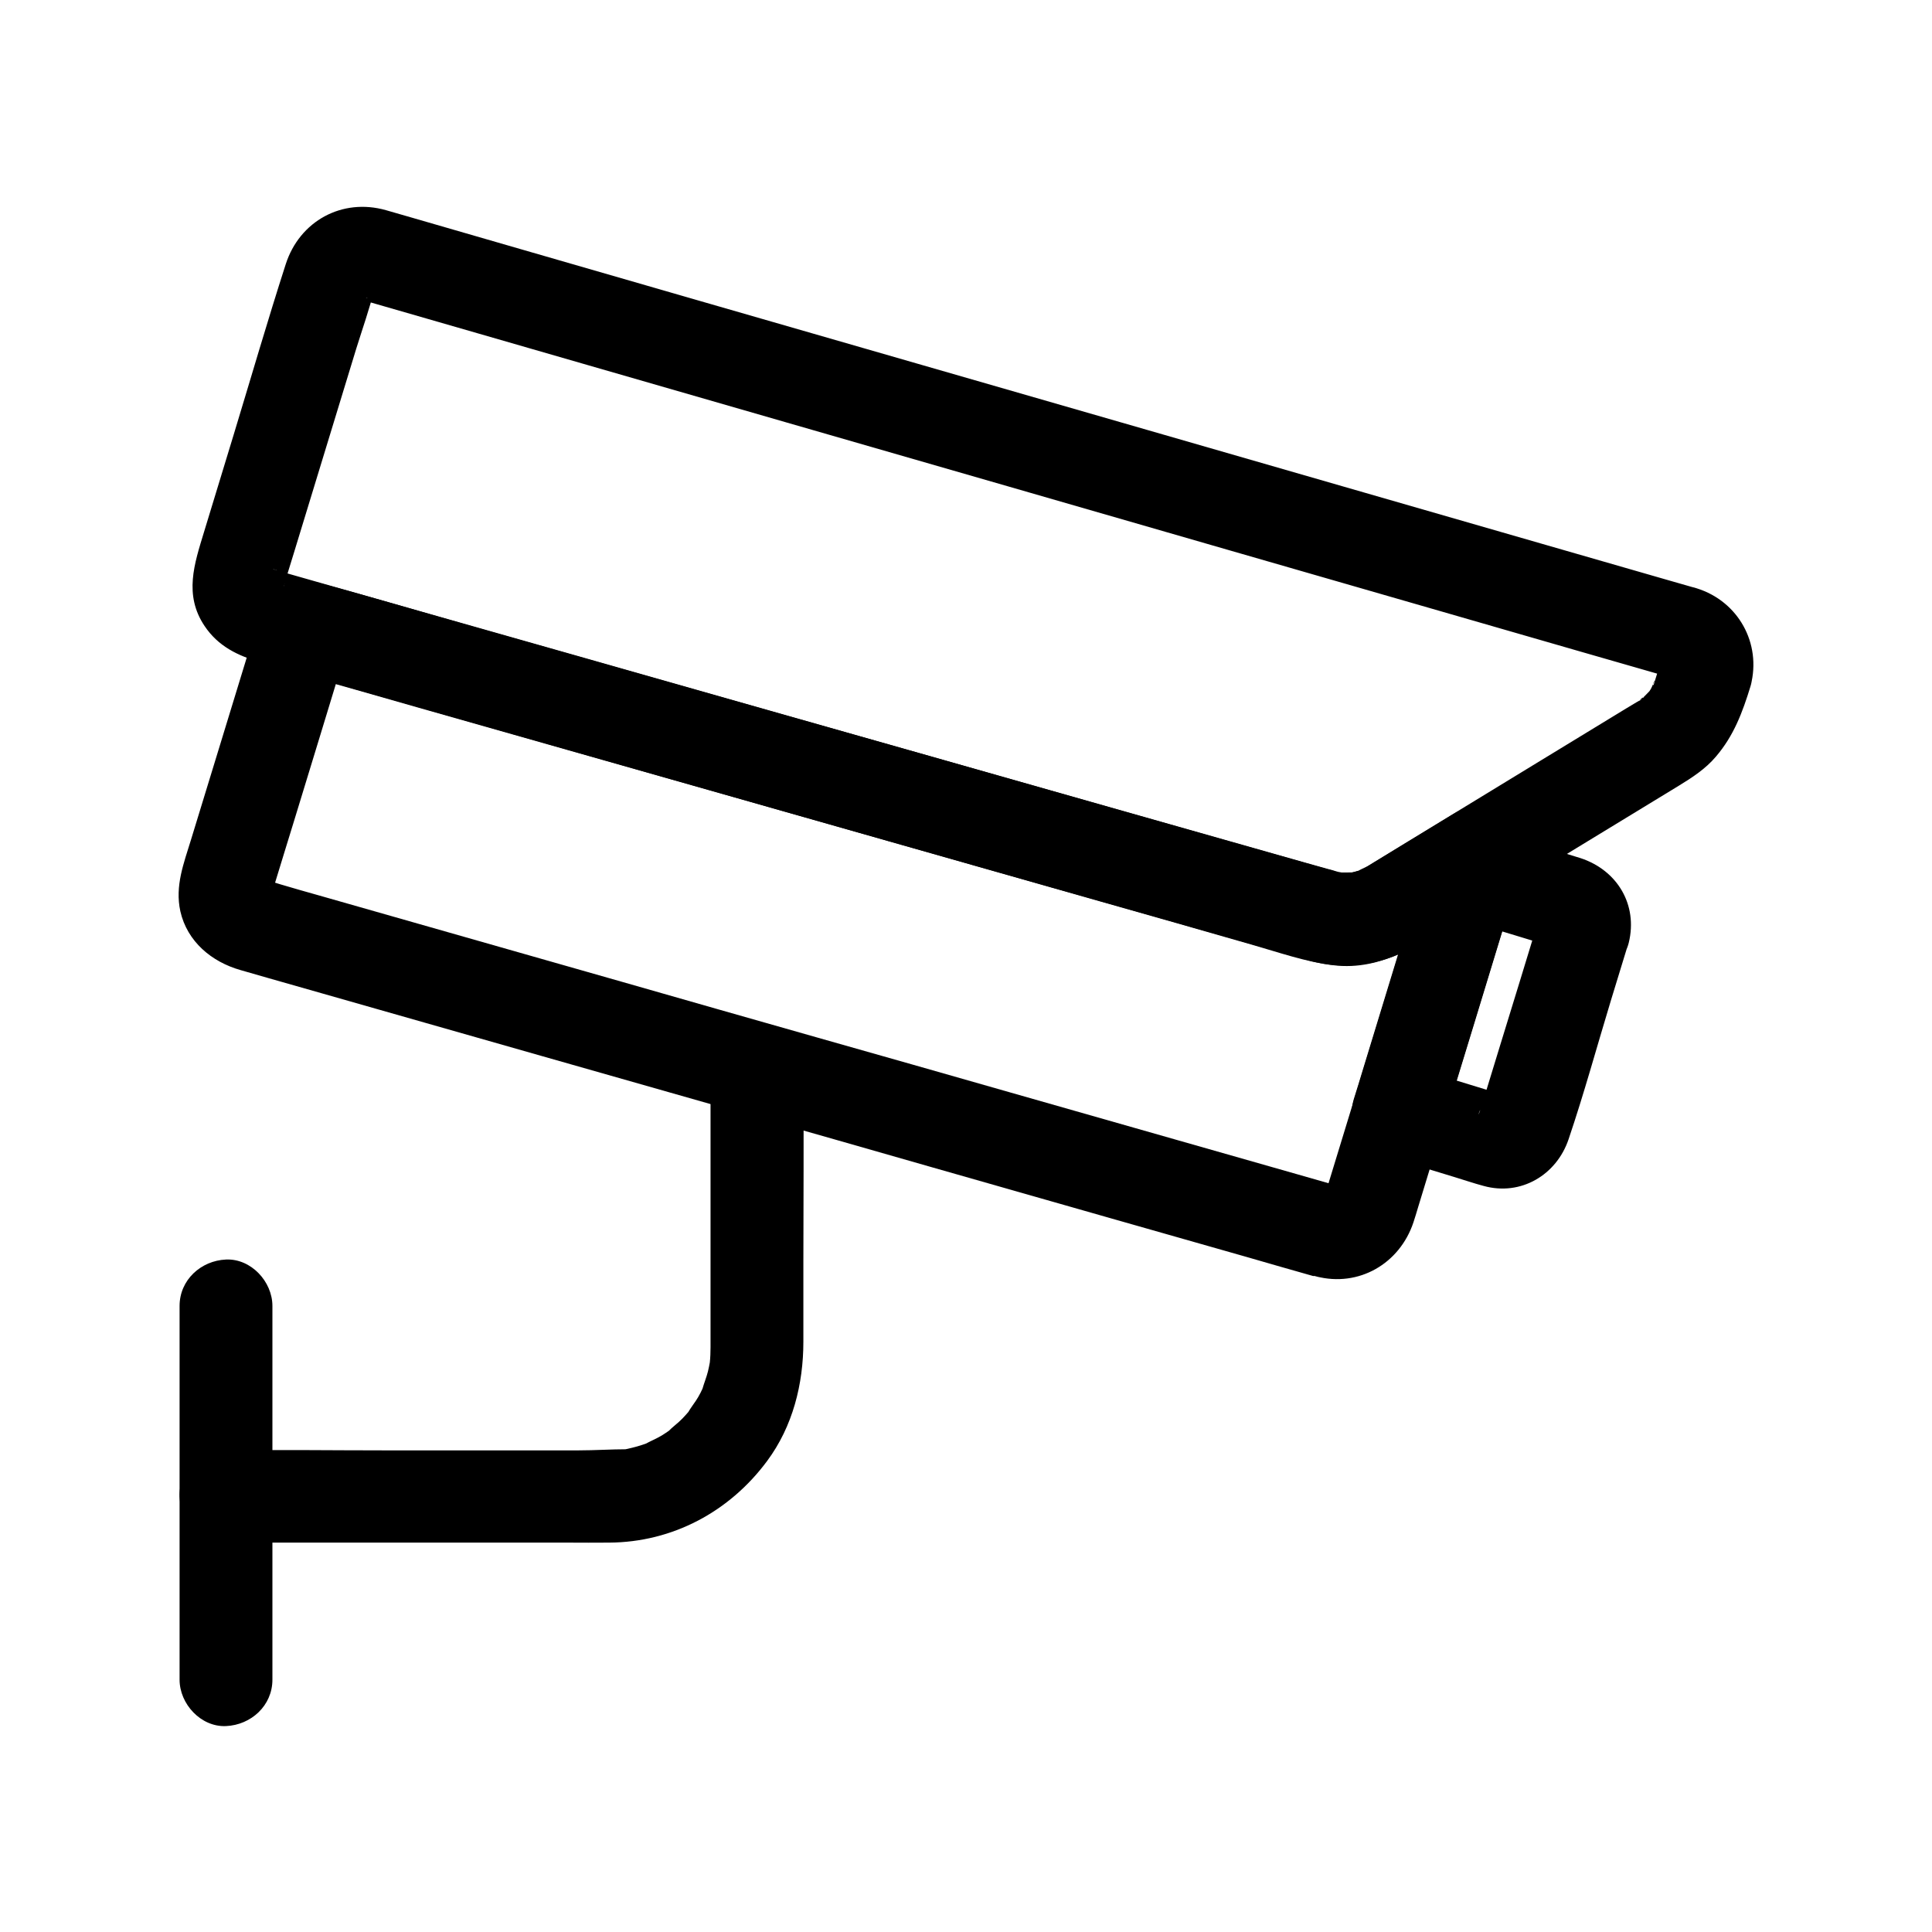 <?xml version="1.0" encoding="UTF-8"?>
<!-- Uploaded to: ICON Repo, www.svgrepo.com, Generator: ICON Repo Mixer Tools -->
<svg fill="#000000" width="800px" height="800px" version="1.1" viewBox="144 144 512 512" xmlns="http://www.w3.org/2000/svg">
 <g>
  <path d="m584.2 319.11c-0.543 1.723-1.031 3.445-1.574 5.117-0.098 0.246-0.195 0.543-0.246 0.789-0.441 1.477-0.543-0.246 0.395-0.836-0.492 0.344-0.887 1.723-1.23 2.312-0.246 0.441-0.543 0.836-0.789 1.23-0.836 1.328 1.672-1.871 0.543-0.738-0.789 0.789-1.523 1.625-2.363 2.363-1.277 1.18 0.148-0.688 0.738-0.543-0.098 0-1.277 0.836-1.23 0.836 0 0-0.051 0-0.051 0.051-0.195 0.148-0.395 0.246-0.59 0.344-0.887 0.543-1.77 1.082-2.707 1.625-7.578 4.625-15.152 9.25-22.68 13.824-11.711 7.133-23.371 14.27-35.078 21.402-3.492 2.117-6.988 4.281-10.48 6.394-0.246 0.148-0.441 0.297-0.688 0.395-0.395 0.246-1.969 0.836-2.215 1.18 0.195-0.246 2.707-0.934 0.641-0.297-0.543 0.148-1.031 0.344-1.574 0.492 0.148-0.051-1.625 0.395-1.625 0.344-0.051-0.297 2.805-0.195 0.836-0.148-1.082 0.051-2.164 0.051-3.297 0-1.969-0.098 0.887-0.098 0.789 0.098 0 0.051-1.77-0.395-1.625-0.344-0.297-0.051-0.543-0.148-0.836-0.246-1.523-0.441-3-0.836-4.527-1.277-9.891-2.805-19.777-5.609-29.617-8.414-16.336-4.625-32.621-9.297-48.953-13.922-19.582-5.559-39.164-11.168-58.793-16.727-19.434-5.512-38.867-11.07-58.301-16.582-16.188-4.574-32.324-9.199-48.512-13.777-9.496-2.707-18.992-5.41-28.488-8.117-0.984-0.297-1.918-0.59-2.902-0.836-0.246-0.051-0.441-0.148-0.688-0.195-0.051 0-0.098-0.051-0.148-0.051 1.082 0.098 2.363 1.031 0.738 0.195-1.328-0.688 2.066 1.672 0.984 0.641-1.082-1.031 1.523 2.215 0.738 0.934-0.789-1.328 0.934 2.609 0.441 1.133-0.098-0.246-0.098-0.738-0.246-0.934 0.789 1.328 0.246 2.754 0.297 1.277-0.098 3.199-0.395 2.164-0.098 1.23v-0.098c0.148-0.441 0.297-0.934 0.441-1.379 0.738-2.41 1.477-4.773 2.215-7.184 5.512-18.105 11.07-36.211 16.582-54.316 1.625-5.215 3.492-10.48 4.82-15.793 0.051-0.098 0.098-0.246 0.098-0.344-0.051 0.492-1.277 2.312-0.543 1.328 0.344-0.441 0.836-1.82 0-0.098-0.688 0.887-0.738 0.984-0.051 0.297-0.492 0.395-0.984 0.738-1.426 1.133 1.23-0.789 0.195 0.543-1.18 0.395 0.395 0.051 0.836-0.492 1.277-0.344 0.051 0-3.394 0.297-1.277 0.297-0.051 0-2.707-0.641-1.574-0.148 0.148 0.051 0.246 0.051 0.395 0.098 0.441 0.148 0.836 0.246 1.277 0.395 6.691 1.918 13.43 3.887 20.121 5.805 13.137 3.789 26.223 7.578 39.359 11.367 17.516 5.066 34.98 10.086 52.496 15.152 19.633 5.656 39.262 11.316 58.844 16.973 19.777 5.707 39.508 11.414 59.285 17.121 17.613 5.066 35.277 10.184 52.891 15.254 13.48 3.887 26.914 7.773 40.395 11.66 7.184 2.066 14.367 4.133 21.551 6.199 0.543 0.148 1.082 0.344 1.625 0.492 0.098 0 0.148 0.051 0.246 0.051-1.672-0.148-2.215-1.082-1.031-0.395 1.672 0.984-0.789-0.59-0.934-0.688 0.641 0.543 1.082 1.77-0.688-0.984 0.789 1.23-0.543 0.195-0.395-1.18-0.051 0.395 0.492 0.836 0.344 1.277-0.051 0.148-0.395-2.953-0.297-1.625 0.195 1.566 0.785-3.305 0.145-0.941-1.625 6.199 2.066 13.629 8.609 15.152 6.445 1.477 13.383-1.918 15.152-8.609 2.902-11.168-3.297-22.289-14.27-25.73-0.395-0.148-0.836-0.246-1.23-0.344-2.461-0.688-4.922-1.426-7.379-2.117-10.43-3-20.812-6.004-31.242-9.004-16.039-4.625-32.078-9.25-48.117-13.875-19.285-5.559-38.523-11.121-57.809-16.68-20.32-5.856-40.59-11.711-60.91-17.562-19.09-5.512-38.227-11.02-57.316-16.531-15.645-4.527-31.293-9.055-46.984-13.578-9.988-2.902-19.926-5.758-29.914-8.66-2.164-0.641-4.328-1.23-6.496-1.871-11.609-3.297-22.879 2.856-26.566 14.316-4.82 14.957-9.199 30.062-13.777 45.117-2.609 8.609-5.266 17.219-7.871 25.828-2.559 8.414-5.41 16.68 0.148 24.945 3.59 5.363 8.809 7.871 14.66 9.543 3.59 1.031 7.133 2.016 10.727 3.051 13.234 3.789 26.469 7.527 39.656 11.316 18.449 5.266 36.949 10.527 55.398 15.793 20.27 5.758 40.539 11.562 60.812 17.32 18.598 5.312 37.246 10.578 55.844 15.891 13.531 3.836 27.059 7.676 40.539 11.562 7.035 2.016 14.168 4.527 21.453 5.41 13.039 1.625 23.418-6.004 33.852-12.398 4.477-2.707 8.953-5.461 13.43-8.168 14.762-9.004 29.52-18.008 44.328-27.012 3.543-2.164 7.086-4.477 9.789-7.676 4.773-5.559 7.086-11.809 9.199-18.695 1.871-6.148-2.215-13.676-8.609-15.152-6.594-1.668-13.086 1.824-15.105 8.418z"/>
  <path d="m191.59 490.09v33.555 53.184 12.301c0 6.445 5.656 12.594 12.301 12.301 6.641-0.297 12.301-5.41 12.301-12.301v-33.555-53.184-12.301c0-6.445-5.656-12.594-12.301-12.301-6.641 0.293-12.301 5.41-12.301 12.301z"/>
  <path d="m203.89 552.81h35.277 55.25c3.691 0 7.332 0.051 11.02 0 16.828-0.098 31.93-8.215 41.871-21.648 6.789-9.152 9.594-20.367 9.594-31.586v-20.91c0-16.234 0.148-32.473 0-48.707v-0.934c0-6.445-5.656-12.594-12.301-12.301-6.641 0.297-12.301 5.41-12.301 12.301v41.328 24.797 5.856c0 1.379-0.051 2.754-0.195 4.133-0.297 2.953 0.441-2.363 0.051-0.297-0.148 0.887-0.344 1.723-0.543 2.609-0.395 1.574-1.031 3.102-1.477 4.676-0.395 1.477 1.18-2.461 0.492-1.133-0.148 0.297-0.246 0.59-0.395 0.887-0.344 0.789-0.738 1.523-1.18 2.312-0.836 1.477-2.016 2.805-2.805 4.328-0.051 0.098 1.77-2.164 0.934-1.23-0.297 0.297-0.543 0.641-0.836 0.984-0.492 0.543-0.984 1.133-1.523 1.672-1.18 1.23-2.609 2.215-3.789 3.445-0.098 0.098 2.262-1.625 1.23-0.934-0.344 0.246-0.688 0.492-1.031 0.738-0.641 0.441-1.23 0.836-1.871 1.23-1.477 0.887-3.102 1.523-4.574 2.363 0.148-0.051 2.953-1.133 1.133-0.492-0.297 0.098-0.59 0.246-0.934 0.344-0.738 0.246-1.426 0.492-2.164 0.688-0.836 0.246-1.723 0.441-2.559 0.641-0.344 0.051-0.641 0.148-0.984 0.195-2.066 0.395 0.195-0.098 0.934-0.098-4.231 0-8.512 0.297-12.793 0.297h-52.055c-13.578 0-27.207-0.195-40.785 0h-0.688c-6.445 0-12.594 5.656-12.301 12.301 0.34 6.539 5.41 12.145 12.297 12.145z"/>
  <path d="m492.79 482.26c11.316 2.953 22.141-3.394 25.781-14.316 0.441-1.328 0.836-2.656 1.23-3.984 2.117-6.988 4.281-13.973 6.394-20.961 5.707-18.648 11.414-37.293 17.074-55.941 1.379-4.527 2.754-9.055 4.133-13.578 3.148-10.234-9.004-19.434-18.055-13.875-4.625 2.805-9.199 5.609-13.824 8.414-2.559 1.574-5.164 3.148-7.723 4.723-0.492 0.297-0.984 0.641-1.523 0.934-0.246 0.148-0.492 0.297-0.738 0.441-0.246 0.148-0.492 0.246-0.738 0.395-1.23 0.59-0.984 0.492 0.688-0.246-0.098 0.246-2.066 0.688-2.363 0.738-0.543 0.148-1.082 0.246-1.625 0.344 1.918-0.195 2.215-0.246 0.836-0.148-0.297 0-4.133 0.098-4.082-0.098 0.543 0.051 1.082 0.148 1.625 0.195-0.543-0.098-1.082-0.246-1.625-0.344-0.543-0.148-0.543-0.148-0.789-0.246-0.051 0-0.148-0.051-0.195-0.051-0.441-0.148-0.887-0.246-1.277-0.344-1.918-0.543-3.887-1.082-5.805-1.625-18.941-5.363-37.934-10.773-56.875-16.137-28.387-8.07-56.777-16.137-85.215-24.156-26.422-7.477-52.793-15.008-79.211-22.484-13.43-3.789-26.812-7.871-40.297-11.414-0.195-0.051-0.395-0.098-0.59-0.148-6.543-1.871-13.188 2.262-15.152 8.609-3.641 11.957-7.332 23.91-10.973 35.867-2.41 7.871-4.82 15.742-7.231 23.617-1.918 6.297-4.328 12.301-2.856 19.039 1.82 8.07 8.316 13.43 15.941 15.598 2.41 0.688 4.773 1.379 7.184 2.066 9.742 2.754 19.434 5.559 29.176 8.316 14.516 4.133 28.98 8.266 43.492 12.398 17.121 4.871 34.195 9.742 51.316 14.613 17.465 4.969 34.934 9.938 52.398 14.957 15.793 4.527 31.637 9.004 47.43 13.531 11.906 3.394 23.812 6.789 35.77 10.184 5.856 1.672 11.66 3.394 17.516 5.019 0.238-0.051 0.531 0 0.777 0.098 6.199 1.77 13.676-2.164 15.152-8.609 1.477-6.543-1.969-13.234-8.609-15.152-3.938-1.133-7.922-2.262-11.855-3.394-10.43-2.953-20.812-5.953-31.242-8.906-14.859-4.231-29.668-8.461-44.527-12.695-17.074-4.871-34.094-9.742-51.168-14.562-17.32-4.922-34.586-9.84-51.906-14.809-15.301-4.379-30.602-8.707-45.902-13.086-11.316-3.246-22.68-6.445-33.996-9.691-3.492-0.984-6.988-1.969-10.43-3-1.672-0.492-3.394-1.133-5.066-1.426-0.098 0-0.246-0.098-0.344-0.098 0 0 2.856 1.328 1.031 0.395-1.82-0.934 1.871 1.672 0.441 0.246 1.918 1.918 1.277 1.77 0.836 0.887 0.148 0.297 1.031 2.707 0.543 1.133-0.297-0.887 0-2.117 0.148 1.328 0-0.441 0.148-1.672-0.098 0.297s-0.098 0.688 0.051 0.246c0.051-0.098 0.051-0.195 0.098-0.344 0.195-0.59 0.344-1.18 0.543-1.77 1.871-6.051 3.691-12.102 5.559-18.105 4.574-14.957 9.152-29.914 13.676-44.82 0.297-0.984 0.59-1.918 0.887-2.902-5.066 2.856-10.086 5.707-15.152 8.609 11.121 3.148 22.289 6.297 33.406 9.496 25.781 7.332 51.512 14.613 77.293 21.941 28.879 8.215 57.762 16.383 86.641 24.602 20.516 5.805 40.984 11.609 61.5 17.465 3.492 0.984 7.035 2.016 10.527 3 10.234 2.856 20.367 1.031 29.371-4.477 5.758-3.492 11.512-6.988 17.27-10.527 1.426-0.887 2.902-1.77 4.328-2.656-6.004-4.625-12.055-9.25-18.055-13.875-3.492 11.512-7.035 23.027-10.527 34.488-5.266 17.219-10.527 34.441-15.793 51.66-0.738 2.363-1.426 4.723-2.164 7.086-0.098 0.395-0.344 0.836-0.395 1.277-0.051 0.195-1.18 2.754 0.344-0.789 0.789-1.77 0.098-0.395-0.148 0.051-0.543 1.133 1.969-2.312 0.395-0.738 0.148-0.148 2.559-1.723 0.887-0.836 0.297-0.148 2.707-1.031 1.133-0.543-1.871 0.59 1.18-0.148 1.328-0.148h-0.688c2.117 0.344 2.559 0.395 1.23 0.098-6.199-1.625-13.629 2.066-15.152 8.609-1.434 6.34 1.961 13.273 8.602 15.047z"/>
  <path d="m551.88 387.3c-3.445 11.316-6.887 22.582-10.383 33.898-1.723 5.609-3.445 11.219-5.164 16.875-0.098 0.246-0.441 0.984-0.395 1.277-0.246-1.031 1.82-3 2.609-3.641 1.328-1.133 0.688-0.441 0.246-0.246 0.934-0.492 1.77-0.789 2.754-0.887 2.016-0.246 0.836-0.098 0.344-0.148 0.051 0 1.969 0.195 1.969 0.195 0 0.051-5.707-1.723-6.051-1.871-6.641-2.016-13.285-4.082-19.926-6.102 2.856 5.066 5.707 10.086 8.609 15.152 5.609-18.402 11.266-36.852 16.875-55.25 0.789-2.609 1.574-5.215 2.41-7.824-5.066 2.856-10.086 5.707-15.152 8.609 4.969 1.523 9.938 3.051 14.859 4.527 2.953 0.887 5.902 1.82 8.906 2.707 0.641 0.195 1.426 0.59 2.066 0.641 0.051 0 0.098 0.051 0.148 0.051-1.031-0.148-2.508-1.18-3.148-1.871-0.344-0.492-0.738-1.031-1.082-1.523 0.641 1.082 0.492 0.688-0.441-1.23-0.098-0.688-0.148-1.328-0.246-2.016-0.004 1.285 0.043 0.84 0.191-1.324-1.523 6.25 1.969 13.629 8.609 15.152 6.348 1.426 13.48-1.918 15.152-8.609 2.461-10.086-3.051-19.238-12.793-22.434-2.656-0.836-5.312-1.625-8.02-2.461-5.856-1.77-11.758-3.59-17.613-5.363-6.496-1.969-13.234 2.363-15.152 8.609-5.609 18.402-11.266 36.852-16.875 55.25-0.789 2.609-1.574 5.215-2.41 7.824-1.969 6.496 2.363 13.234 8.609 15.152 6.004 1.82 12.004 3.691 18.055 5.512 2.609 0.789 5.164 1.672 7.773 2.363 9.84 2.707 19.285-2.902 22.484-12.398 4.133-12.203 7.527-24.648 11.266-36.949 1.523-5.019 3.102-10.086 4.625-15.105 1.871-6.148-2.215-13.676-8.609-15.152-6.59-1.527-13.082 2.016-15.102 8.609z"/>
 </g>
</svg>